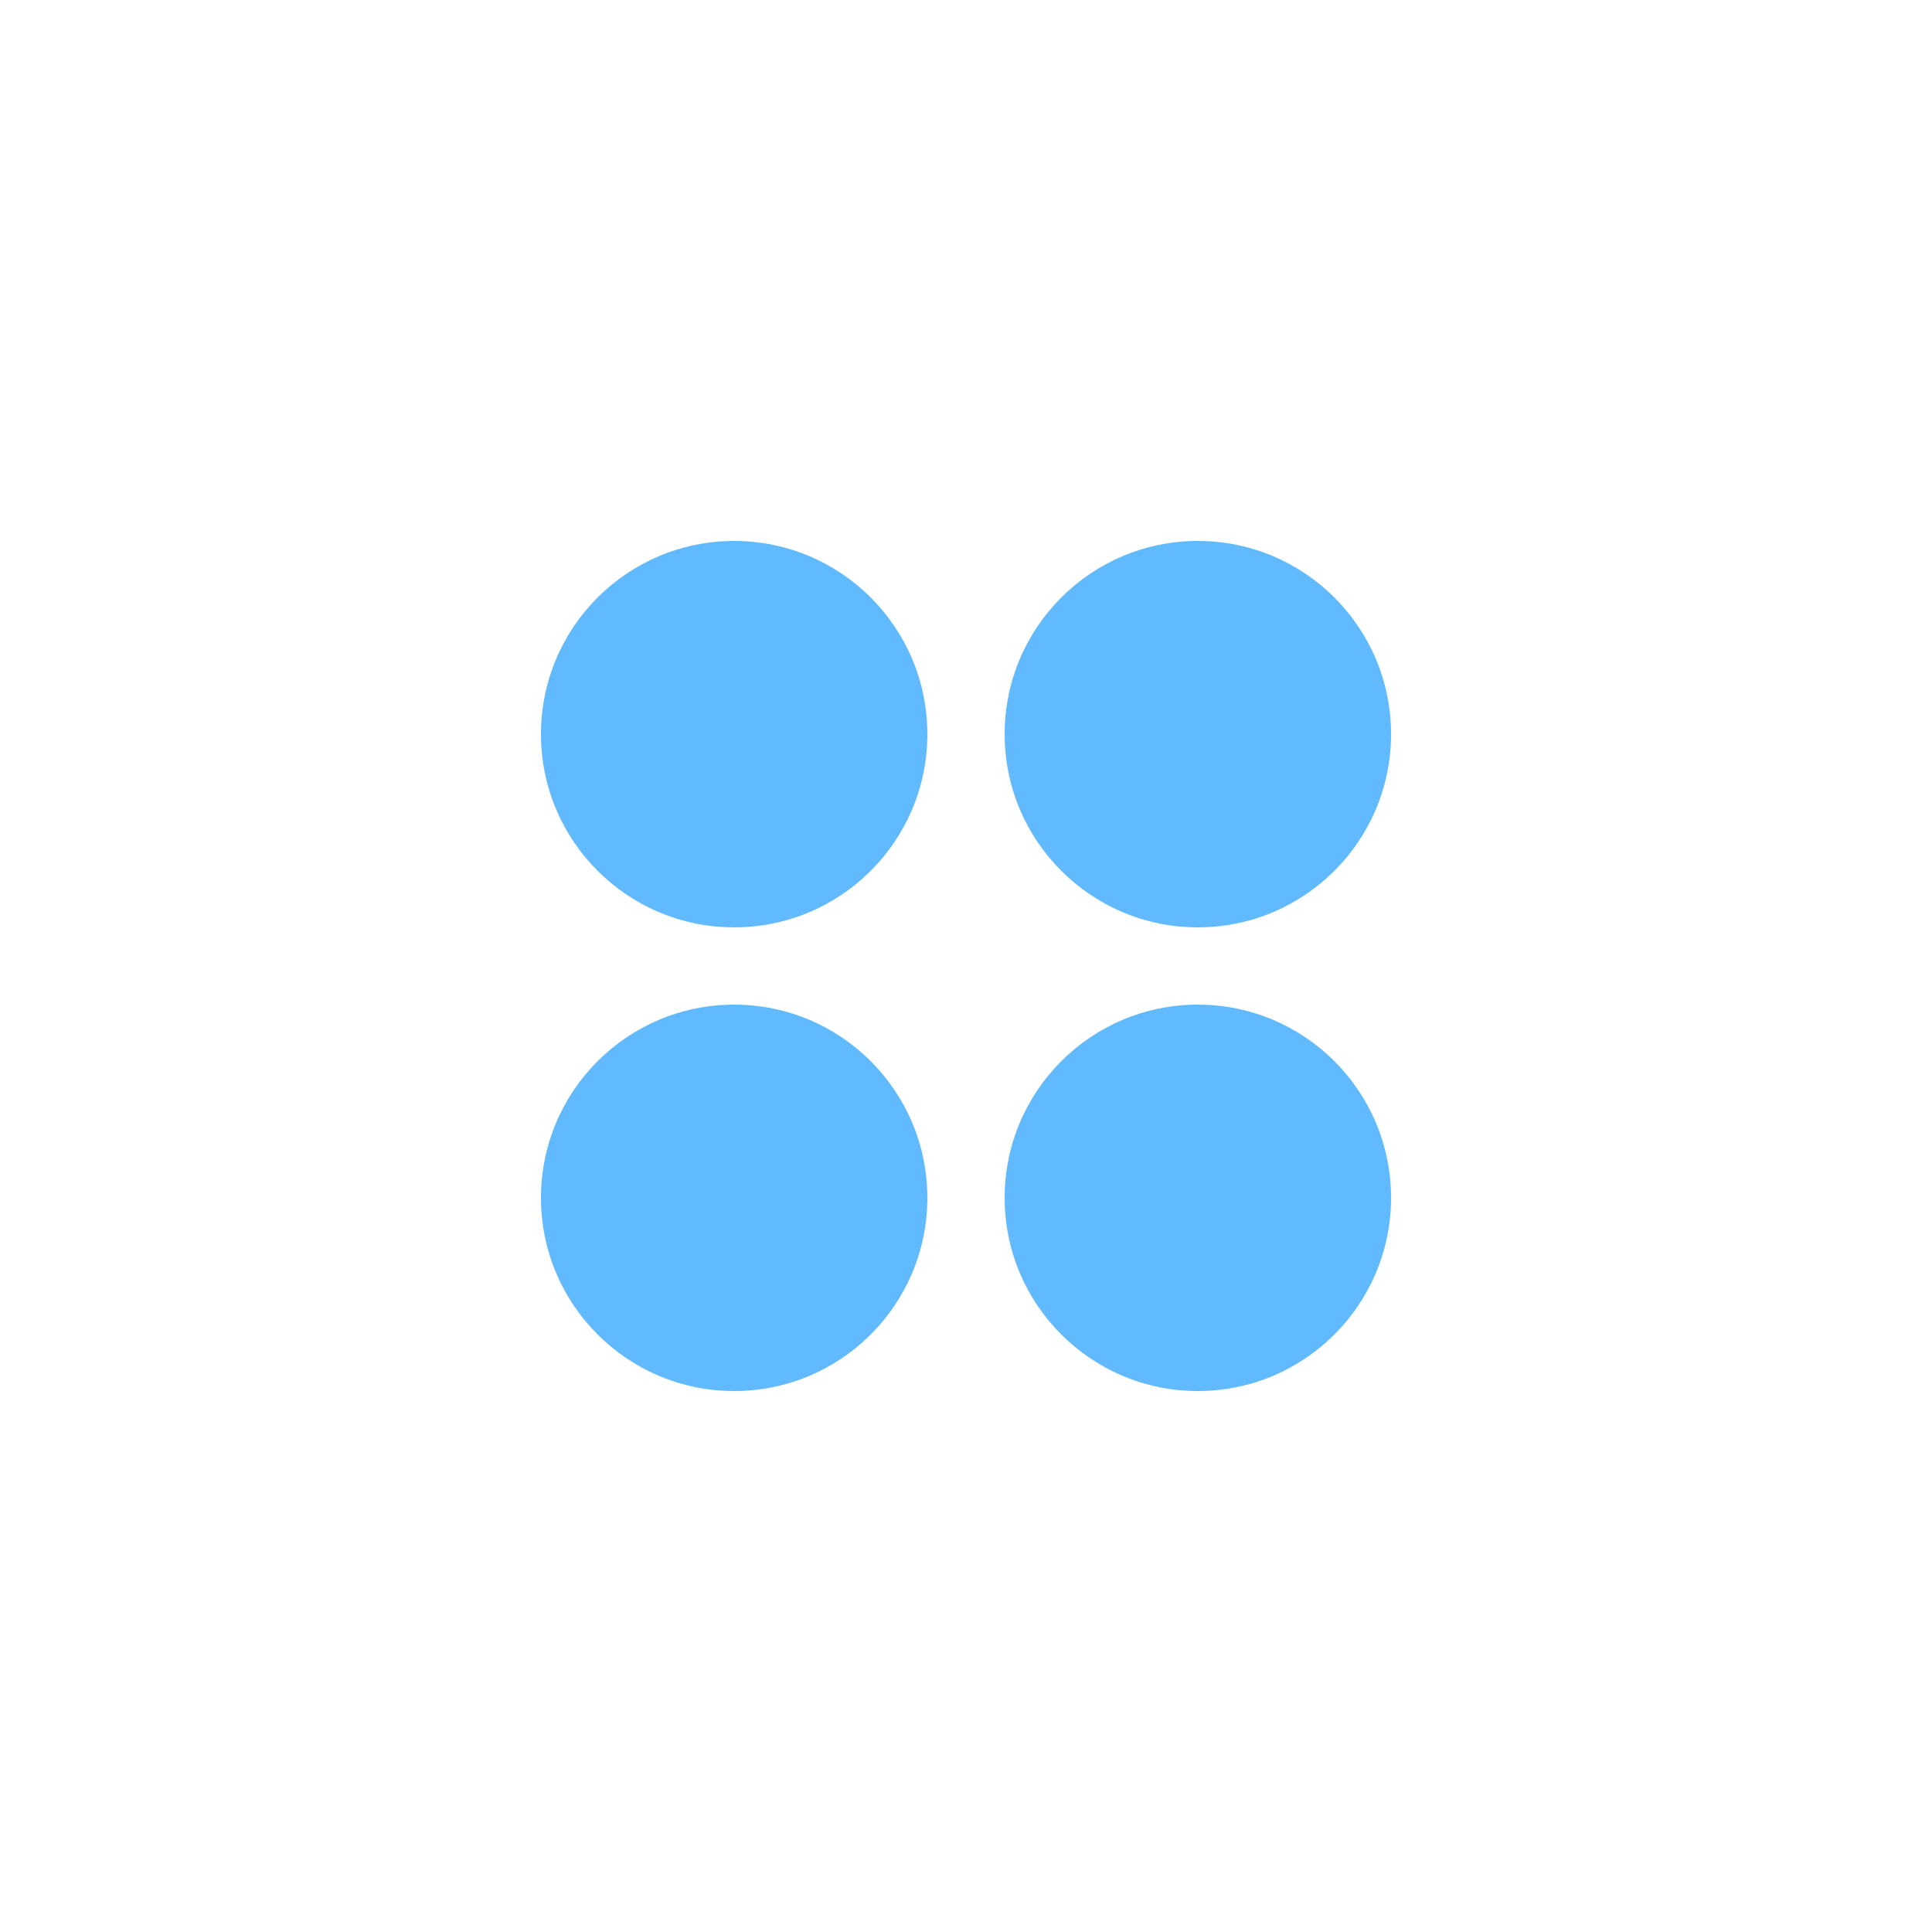 <svg width="50" height="50" viewBox="0 0 50 50" fill="none" xmlns="http://www.w3.org/2000/svg">
<circle cx="19" cy="19" r="5" fill="#62BAFE"/>
<circle cx="31" cy="31" r="5" fill="#62BAFE"/>
<circle cx="19" cy="31" r="5" fill="#62BAFE"/>
<circle cx="31" cy="19" r="5" fill="#62BAFE"/>
</svg>
